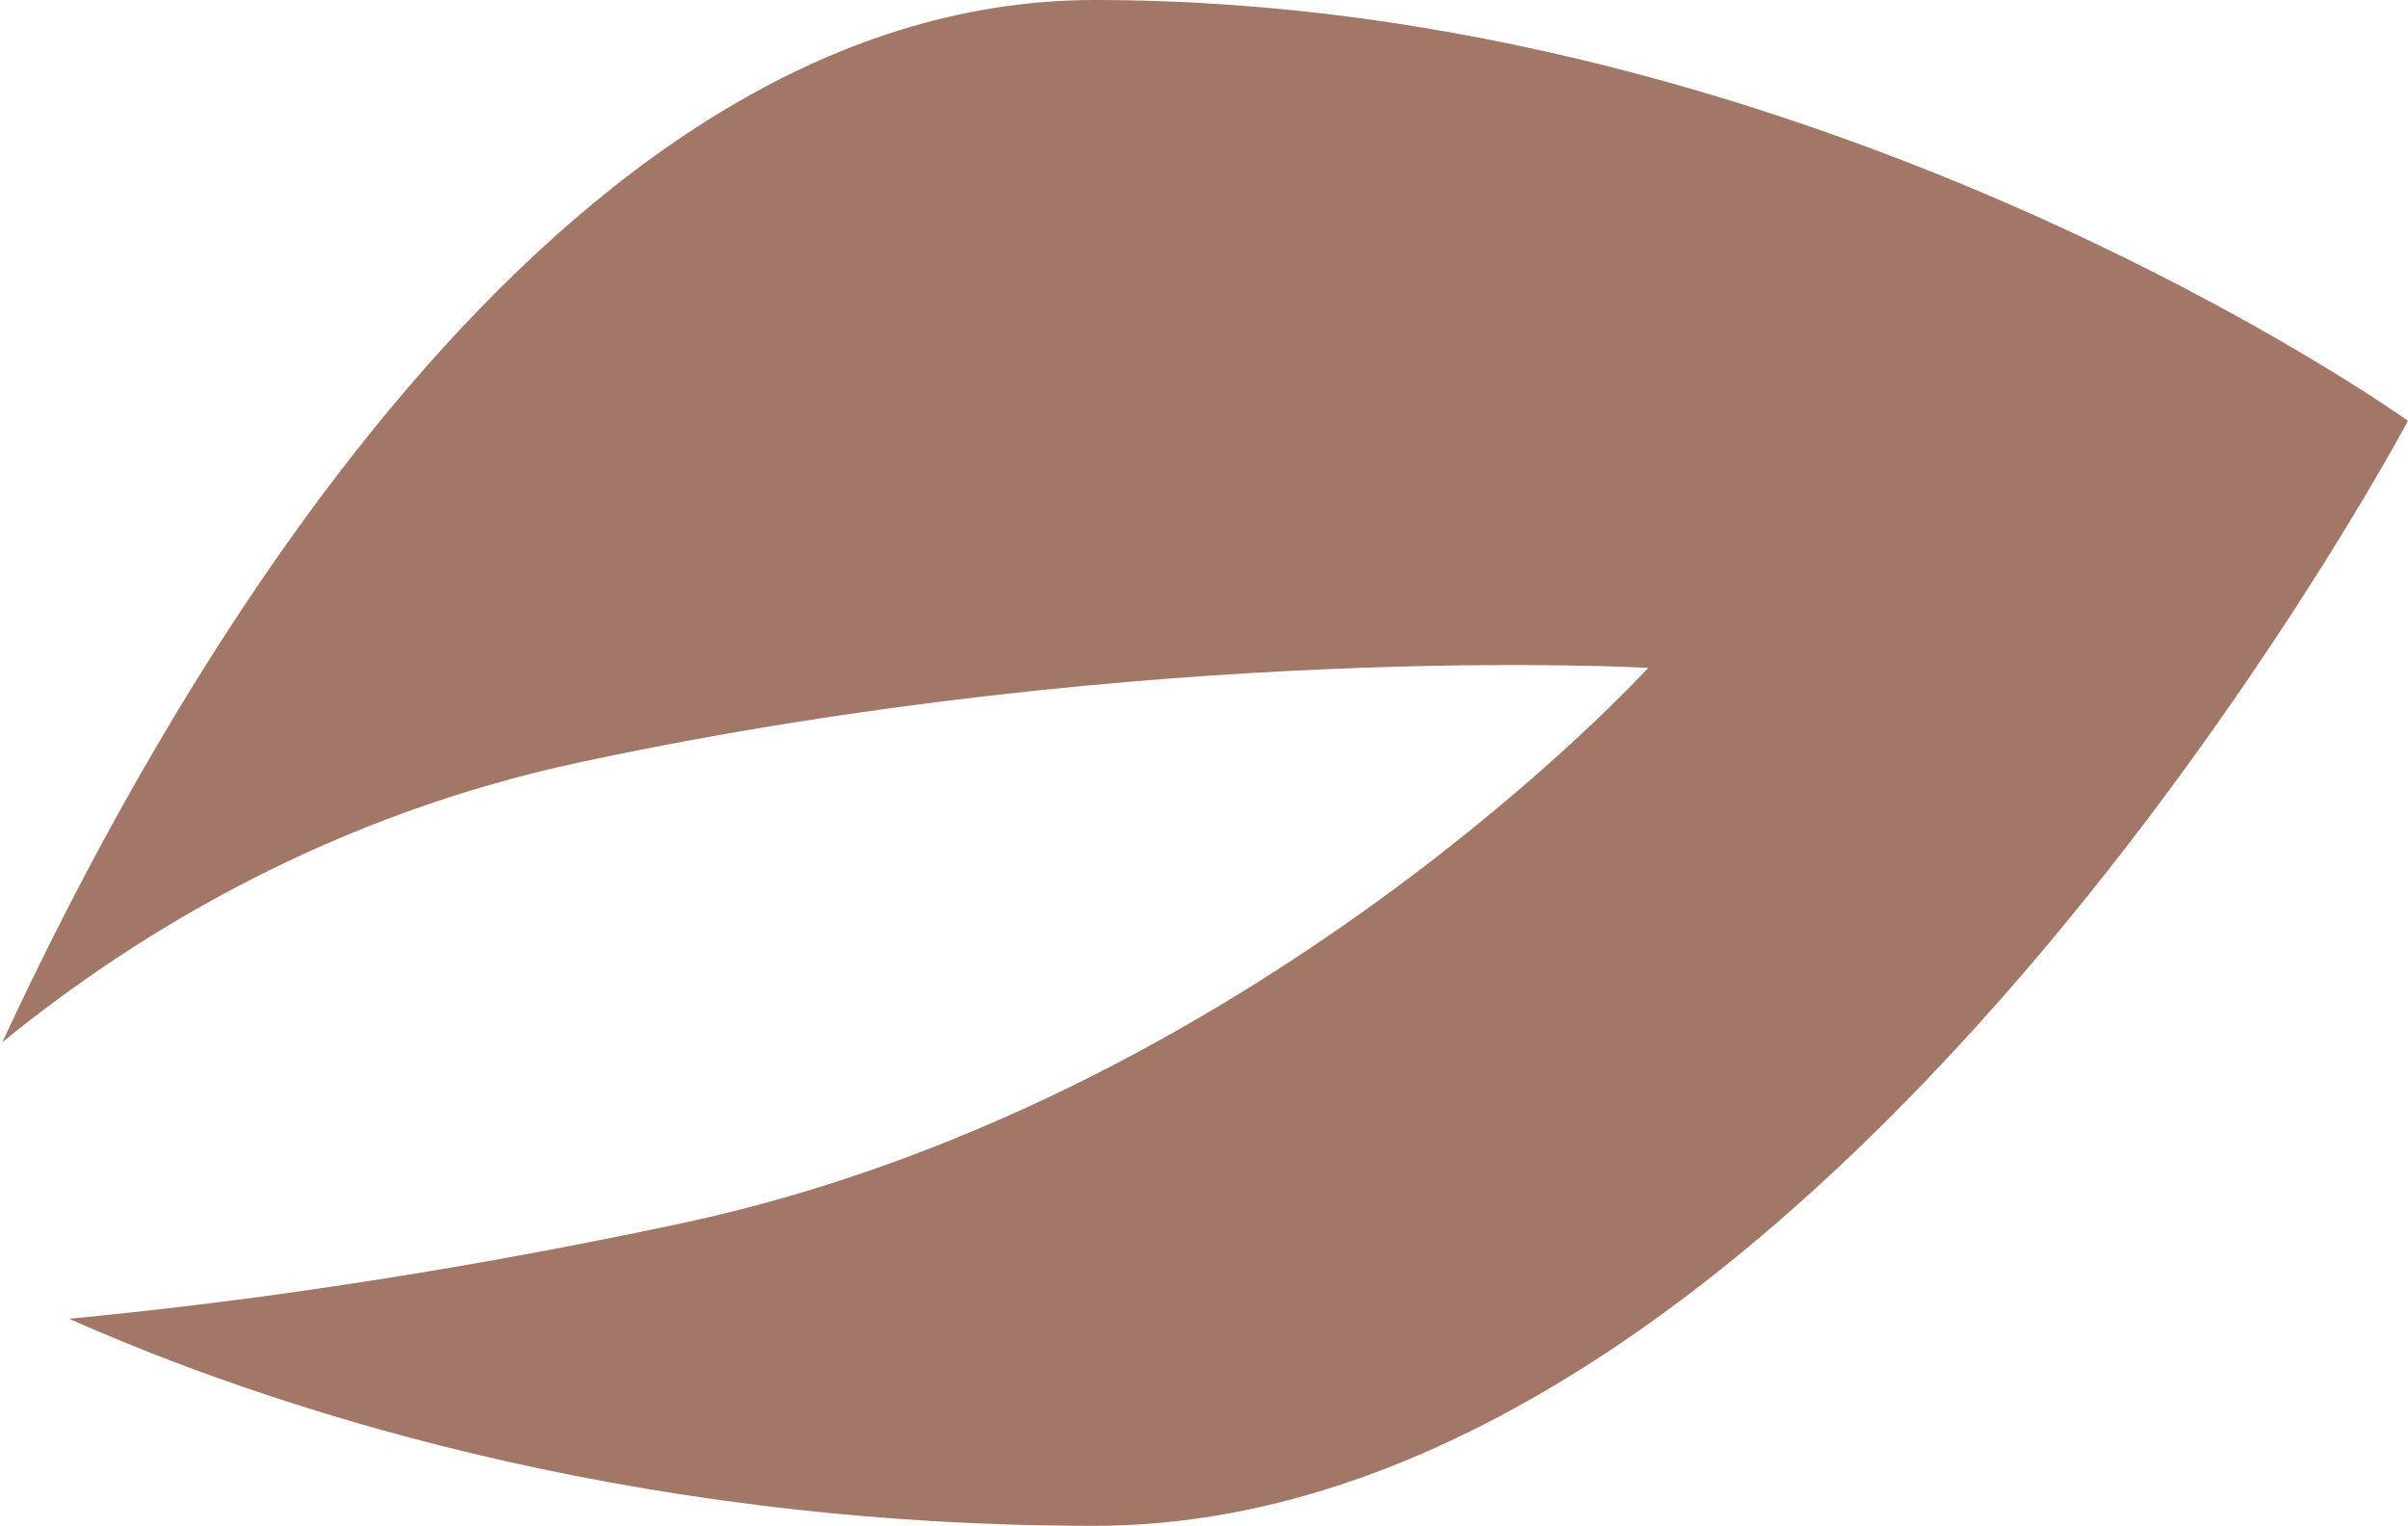<?xml version="1.0" encoding="UTF-8"?> <svg xmlns="http://www.w3.org/2000/svg" width="352" height="223" viewBox="0 0 352 223" fill="none"><path fill-rule="evenodd" clip-rule="evenodd" d="M160 223C266.039 223 352 61.5 352 61.5C352 61.5 266.039 0 160 0C80.9 0 24.102 100.994 0.347 152.309C20.627 135.802 48.789 119.066 85.069 111.341C168.956 93.48 240.923 97.612 240.923 97.612C240.923 97.612 183.326 160.967 99.439 178.828C63.74 186.429 33.299 190.533 10.106 192.74C37.8 205.03 90.223 223 160 223Z" fill="#A37767"></path></svg> 